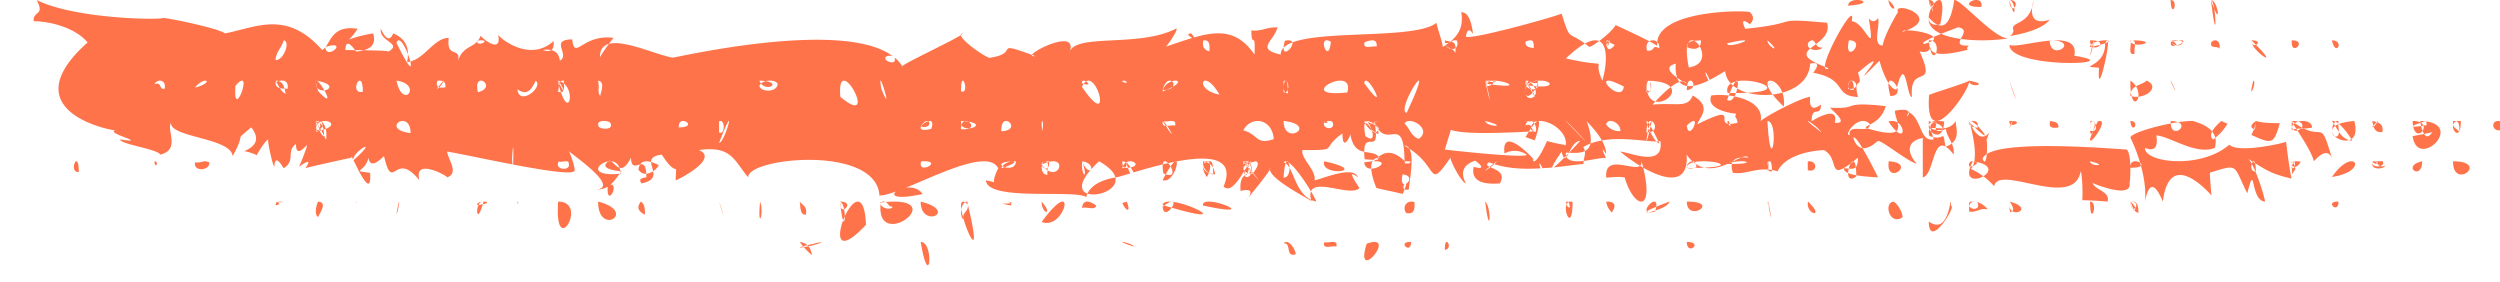 <svg xmlns="http://www.w3.org/2000/svg" width="62" height="7" viewBox="0 0 62 7">
    <path fill="#ff734a" fill-rule="evenodd" d="M59.833 3c.024.696.607 0 0 0zM35.834 6.196c.227-.025-.016-.428 0 0zm-16-.196c.087.123.188.23.301.327-.023-.193-.124-.302-.302-.327zm24-.993c.197.927.015-.1 0 0zm-2.787.239c.187-.624-.563.154 0 0zm-17.045-.174c-.57-.543.535 2.221 0 0zM20.833 5c.106 1.059.203.085 0 0zm.644.575c-.084-1.853-1.405 1.498 0 0zm8.358-.478c1.607.349-.055-.34 0 0zm-1.002-.013c2.218.674.065-.378 0 0zm18.1-.078c-.217.065-.055.595.251.381-.007-.178-.203-.43-.252-.38zm10.9-.617c.962-.15.544-.796 0 0zm1-.39c.072.133.257 0 0 0zm-1-.998c.143.191.213.46.504.49-.108-.194-.36-.516-.504-.49zm-.979 1.175c.06-.01.065-.081.05-.176-.022.033-.047.07-.07.108.007.025.012.037.02.068zM56.834 3c.001.051.49.712.549 1 .216-.239.369-.272.45-.074-.33-1.113-.159-.305-1-.926zm.013 1.316c.03-.05.053-.079.08-.122-.086-.29-.114-.26-.08.122zm-8.633-1.302c-.844-.137-.025.794 0 0zM60.022 3a.87.87 0 0 0 .095.322c.12-.024.208-.045.208-.05-.084.13-.152.139-.208.05a9.264 9.264 0 0 1-.284.053c.121.879 1.37-.342.19-.375zm.16.103c-.004-.033-.01-.064-.011-.103-.573.178-.31.157.012.103zm-8.156-.093c-.593 1.144.412-.135 0 0zm-2.193.163c.094-.147.107-.302 0 0zm3.003.988c.64 0-.05-.363 0 0zM51.833 4c-.007.136.504.118 0 0zm.897-.293c.143.038.102.829.083.825.083.446-1.018-.026-.92 0 .067.192.446.21.375.468a9.646 9.646 0 0 0-.628-.036c.018-.179-.006-.703-.041-.707-.181.957-2.033-.2-2.145.361a1.679 1.679 0 0 0-.576-.427c.212-.219.03-.96-.045-1.191.221.522.412.41.506.28-.02.046-.042.109-.071.188-.004-.009-.01-.004-.015.043.005-.018.01-.027.015-.043.012.025.017.205.004.353-.054.035-.095.074-.103.122.06.136.09.027.103-.122.566-.37 3.4-.107 3.458-.114zM49.842 5a.677.677 0 0 0 .01.26c.112-.02.082-.128-.01-.26zm-1.006-.873c.093.009.154-.032.205-.092-.133-.06-.226-.053-.205.092zm-.588-.487c.42-.148.24-.493.257-.64-.26.399-.752-.046-.66.368.405.167.322-.225.403.272zm8.29-.58c.047-.014-.397.009-.585-.06a1.18 1.18 0 0 1-.12.346c.504.227.557.244.705-.286zm.327.947L56.833 4c.014.04.026.057.032.007zm-.92.244c0-.58-.251.03 0 0zm.888.178c-.473-.11-.594-.178-1.1-.506.155.08.424.92.44 1.077-.38-.028-.227-1.047-.44-.205-.361-.718-.2-.736-.926-.513-.008.073.039.578.039.564-.212-.23-1.053-1.095-1.207.154-.202-.483-.35-.483-.443 0 .05-.506-.149-1.153-.363-1.589.031-.147 1.148-.43 1.57-.41-.007.024.685.13.523.667-.467.189-1.11-.288-1.449-.309.049.3-.045.402-.281.309-.018.364 1.38.539 2.09-.08.24.234 1.465-.068 1.412-.074-.014-.069.085.748.135.915zM55.088 3c-.268.236-.302.379-.204.46.146-.107.269-.236.357-.391A7.064 7.064 0 0 0 55.088 3zm.83.212c.012-.07.028-.135.03-.211-.163.112-.132.174-.03.21zM53.834 3c-.029.546.615.023 0 0zm-7 .013c.49.732.448-.126 0 0zm6-1.013c-.018.993.458.302 0 0zm-3-.887c0 .604 3.06.495 1.609.27.152-.744-1.38-.154-1.61-.27zm-40-.05c.726 1.495.141-.423 0 0zm42 .105c1.041-.215 0-.234 0 0zm-18.829-.132c-.358-.215-.055.614 0 0zm6.828.11c.136-.098 0-.274 0 0zm14-.146c.121.252.253.105 0 0zm0 .013c.166.294.568-.085 0 0zM55.834 1c-.027.256.844.816 0 0zm-10-.859c.857-.066 0-.282 0 0zm2 5.351c0 .736.702-.415.553-.38-.016-.483-.003.782-.554.38zM1.954 4.267c0-.61-.274.016 0 0zm5.878-2.264l.002.009L7.843 2c-.005.002-.006 0-.01.003zm32.215-.887c-.138-.071-.23-.119-.212-.116 0 .25.076.281.212.116zM12.853 5.005L12.833 5c.008.085.015.07.02.005zm-4.02.029l.015-.015-.01-.02c0 .013-.006.025-.004.035zm31-3.918l.043.023c.032-.054.053-.104.047-.14a.927.927 0 0 1-.09.117zM6.865 5c-.016.038-.035.078-.031.089.117-.01.098-.047.03-.09zm27.982-.96c0 .008.002.007.002.014.044.002.065 0 .094 0a1.61 1.61 0 0 1 .052-.042c-.08-.017-.203-.024-.148.027zm2.986-1.033c.06.01.137.007.234-.007-.032-.002-.12.002-.234.007zm5.09.117c-.02-.054-.034-.083-.05-.124a.49.49 0 0 0-.04.022c.031.058.063.103.09.102zm-5.09.275c.094.037.155.055.23.08.152-.443.19-.772-.23-.08zm9.008.6c-.092.632.727.048 0 0zm-.467-.92c-.259-.281-.666.275-.504.273-.04-.317.498-.007.504-.272zm-.338 1.299c0-.993-.456.322 0 0zm-.856-1.091c-.173-.227-.686-.512 0 0zm-.347.718v.217c.26.07.234-.266 0-.217zm-1 1.027c.114.38.013-.165 0 0zm.112-.782c0-.579-.251.031 0 0zM43.833 3c.082 1.529.304.01 0 0zm.025 1.002c-.056-.04 0 .568 0 0zm-1.025.064c.87.013.38-.156 0 0zm-1 .101c1.91-.003-.021-.375 0 0zm0-1.051c.054.451.422-.415 0 0zm.24 1.035c-.035-.406-.521.154 0 0zm-.24.849c0 .536.867-.008 0 0zm-.869-2c-.076-.016-.252 1.127 0 0zm-.126-1c-.1 1.17 1.464.025 0 0zm.317 1.56c-.59-1.23-.231-.06 0 0zm-.322-.274c.473 0 0-.643 0 0zm.107-1.027c0-.62-.24.078 0 0zm-.755.993c.021-.199-.31-.36-.352-.163a.404.404 0 0 0 .352.163zm-.352.571c0-.38-.507-.822-.485-.823.33.899-.203.79-.514.786-.038.445.97.04 1 .15-.115-.256-.115-.294 0-.113zm-1.784-.799c-.116.14-.111.217.014.233-.469.022-1.731.098-2.082-.037.008-.019-.146.48-.148.488.04.011 1.985.224 2.032.131a.518.518 0 0 0-.554-.032c-.095-.826.935.364.702.13.016.212.233-.155.353-.44.333.094.424.078.46.114.079-.325-.448-.713-.777-.587zm-2.863.42c.352-.254-.253-.585-.353-.38.125.119.17.324.353.38zm-.353.55c-.017-1.26-.464-.183-.751-.994.19.998-.325.062-.239.95.088.007.155.011.207.012 0 .058.021.042.063 0 .103-.003.085-.022.036-.035.117-.112.338-.271.684.067zm.244 1.017c-.219-.064-.303.157-.2.272.184.04.22-.086.2-.272zM34.2 3.204c-.037-.14-.441-.318-.354-.108.087-.178.194.365.354.108zm-.367.822c.03.42.958-.152 0 0zm0-.888c.314-.111.57-.245 0 0zm.027.236c.486.358-.162-.999 0 0zM33.833 3c.058.172.192.263.352.326.012-.248-.188-.268-.352-.326zm0-.938c.678.928.044-.349 0 0zm1.053.735c.826-1.767-.3-.052 0 0zm.947-1.735c.01.19.38.24.302-.055-.154-.039-.148.095-.302.055zm1.11 1.42c0-.152-.247-1.004 0 0zm-.11-.411c1.272.202.16-.233 0 0zm0-.05c.613.057-.003-.068 0 0zm0 .979c.032.154.631.164 0 0zm0-.86c.333 0 .2-.316 0 0zM37.906 2c-.317.698.537.444 0 0zm-.064.142c-.102.745.717-.556 0 0zm-.009-.037c1.023.178.54-.308 0 0zm.002-1.074c-.016.144.104.141.2.163.014-.224-.06-.217-.2-.163zm.237 1.382c0-.086-.536-.886 0 0zm.072-.36c-.155.04-.183-.054-.302-.053-.071.246.34.309.302.054zm-.31 1.054c.198-.069.121.16.252.164.06-.225-.195-.389-.253-.164zm1-1.658c1.257.285.594-.11.905.55.188-.67.144-1.546-.906-.55zm0 1.551c1.085 1.141.016-.02 0 0zm1.437-.852c-.956-.505-.058.485 0 0zm.575-.892c.221.026.107-.167.303-.055.03-.283-.394-.27-.303.055zm-.013 1.026c.155.084.155-.355 0-.272v.272zm-7.42.01c.206-.727-1.401.152 0 0zm-.358.764c-.01-.08-.122-.05-.202-.054-.108.2.256.245.202.054zm-.134-.011c0-.112-.198.025 0 0zm-.08.955c-.12.394 1.186.254 0 0zm-1.008.405c.3 0 .054-.911 0 0zm0-2.395v.271c.155.083.155-.354 0-.27zM32.64 5c.005-.081-.674-1.192-.807-.971.261.053.26.85.807.97zm-.807-2c.004.644.877.098 0 0zm.107-.687c0-.711-.24.014 0 0zm-1.058 1.692c-.117.121.016.212 0 .381.215.064.215-.444 0-.38zm-.049.06c.493-.08.253-.093 0 0zm.756-.616c-.035-.502-.552-.595-.756-.217.392.109.307.372.756.217zm-.528.863c.521-.65-.713-.1 0 0zm.164.16c-.745-.93-.243-.242 0 0zM30.833 4c0 .769.302 0 0 0zm-.699.327c-.022-.193-.123-.301-.3-.327 0 .217.124.3.3.327zm.109-1.981c-.413-.713-.664-.122 0 0zm-.312 2.047c.294-.562-.326-.484 0 0zm.156-.06c-.005-.347-.014-.395-.252-.272-.016.2.135.216.252.272zm-1.233-.032c.57.251-.147-.789 0 0zm.288-1.185c.048-.197-.198-.077-.303-.109-.047.196.198.075.303.11zm-.309 1.352c.355.123.574-1.112 0 0zm0-1.468c.45.71.095.022 0 0zm0-.767c.533.005.137-.528 0 0zm-1 1.767c0 .343.24.016 0 0zm.108-1.942c.009-.105-.246-.043 0 0zm.892.21c.826-.32.063-.393 0 0zm-1 1.9c.693 0 .095-.379 0 0zM27.256 4c-1.456 1.36 1.436.8 0 0zm-.07 1.1c-.114-.09-.322-.194-.353.055.105-.032.331.067.353-.054zM26.833 4c.21.479.391.048 0 0zm0-1.845c.83 1.216.31-.69 0 0zm.005-.085c.373.117-.051-.206 0 0zM26.839 4c-.043.355.17.517 0 0zm-.958.007c-.083.088-.062.34.1.326-.03-.112.082-.378-.1-.326zm.136-.004c-.427-.047.026.422 0 0zM25.833 5c0 .33.308.349 0 0zm0-.918c.42.555.73-.348 0 0zm0 1.422c.583.23.914-1.242 0 0zM25.193 4c-.812 0 .006.362 0 0zm-.12 1.095c.082-.157-.578-.092 0 0zm-.217-.045c.609 0-.16-.112 0 0zm-.022-1.794c.561-.025-.025-.564 0 0zm1.016-.007c.055-.284-.056-.376 0 0zm-1.017.924c.68-.22.087-.241 0 0zm-1-.969c.572.045 0-.482 0 0zM23.836 3c-.06.389.856.047 0 0zm-1.003 2c0 .692.962.238 0 0zm.263-1.804c.176-.513-.67.16 0 0zm-.251.806c-.108.363.609-.037 0 0zm-1.002 1.02c-.16 1.3 1.85-.217 0 0zm.99-1.884c.35.087.218-.35 0 0zm1-.875c.235.104 0-.64 0 0zm-1.974-.054c.331.804-.137-.746 0 0zm-1.018.193c1.019.849-.107-1.234 0 0zM18.833 2c.135.344.657.018 0 0zm.453.085c-.035-.125-.412-.118-.453.055.062.155.438.147.453-.055zm-1.453 1.46c.147 0 .47-1.226 0 0zm0-.534v.272c.154.083.154-.356 0-.272zm-1 .148c.53 0-.015-.358 0 0zm-.496.936c-.184-.092-.459-.197-.504.108.132.224.431.049.504-.108zm-.946.215c-.02-.75-1.244.108 0 0zm-.548-1.187c0 .083.373.12.302-.055-.001-.082-.374-.119-.302.055zM14.833 2c.04.214-.022.282.05.38.028-.118.123-.351-.05-.38zm-1 0c.27 1.185.51.09 0 0zm0 0c.236.477.133.122 0 0zm.272 2.061c.009-.118-.178-.024-.252-.054-.114.216.309.241.252.054zm-.272-1.788c.198.07.15-.128.151-.272-.153-.019-.104.178-.15.272zM13.287 2c-.114.235-.214.377-.454.216.038.424.651-.045.454-.216zm-1.435.287c.514-.13-.133-.576 0 0zm-.806-.12c.016-.144-.069-.179-.2-.164-.052.181.07.178.2.163zm-.213.035c.073.01.36-.46 0 0zm-.651 1.099c0-.624-.784-.1 0 0zM9.833 2c.16.752.66.09 0 0zm0 3.29c.045.005.126-.656 0 0zm-.835-3.013c0-.658-.37.074 0 0zm-1.163.986c.878-.167-.05-.497 0 0zm-.002-.257c0 .62.243-.078 0 0zM7.838 2c-.075.475.781.129 0 0zm-.005 1.033c.095.098.247.42.252.434.047-.274-.079-.567-.252-.434zm0-.033c.087.105.074.318.201.38.011-.211-.053-.341-.2-.38zm.062-.734c.631.67-.301-.85 0 0zm-.062.973c.37-.06 0-.506 0 0zM7.135 2.2c.027-.249-.17-.219-.302-.162-.005.168.153.161.302.162zM7.035 1c-.048.184-.184.272-.202.488.194.025.381-.463.202-.488zm.05 1.327c-.032-.165-.065-.33-.252-.327.077.118.123.267.252.327zM6.966 5c-.377.029.189.015 0 0zM5.84 2.126c-.075.973.487-.557 0 0zm-1.007.048c.507-.131.254-.315 0 0zm-.748.025c.04-.237-.196-.248-.252-.108.191-.08.097.148.252.108zm-.252 1.8c0 .22.13.01 0 0zm38.049-2.327c.879-.129-.294-1.446 0 0zm-.049.566c.37-.059 0-.506 0 0zm1-1.163c-.009.172 1.011-.235 0 0zm0 1.403c.29.18.416-1.161 0 0zm.01-.174c2.303.05-.177-.708 0 0zm1.396.34c.085-.82-.954-.897 0 0zm-.406-.535c.001.011.422-.251 0 0zm2 .096c.451.03 0-.476 0 0zm.144.016c-.015-.53-.315.07 0 0zm.904.16c.507 0-.236-.857 0 0zM48.834 2c-.014.195.552.102 0 0zm-.383 1.835c-.538-.714-.45.493-.765.564 0 .002-.002-.982 0-.978-.388.077-.412.331-.153.64-.222-.055-.854-.575-.957-.564.004-.025-.2.206-.388.175-.106-.175-.198-.3-.225-.25.056.173.14.236.225.25.16.266.35.65.388.727-.246-.015-.878-.044-.843-.226.197.006.345.087.345-.263-.823.68-.414.05-.842-.188-.491.024-1 .192-1.15.526-.491-.14-.76.093-1.109.038-.046-.129-.04-.219 0-.283.08-.038.148-.072.207-.096a.802.802 0 0 1 .176.003c-.028-.048-.091-.037-.176-.003-.103.007-.17.04-.207.096-.325.158-.789.35-1.148-.168.075 1.105-1.186.324-1.646-.076.243.018 1.092.409.995-.262-.267.07-1.266-.233-1.913.15.099.166-.01.281.008.418-.214.022-.468.058-.743.086.043-.027.133-.108.261-.238.034.028.07-.03.115-.117.083-.086.174-.183.282-.3-.133 0-.217.172-.282.3l-.115.117c-.021-.016-.041-.055-.062-.154-.162.235-.239.365-.232.395-.079.008-.162.013-.244.017-.045-.101-.117-.203-.047.004-.439.026-.895.007-1.277-.152-.243.164.505.11.268.526-.498.039-.714-.099-.65-.413-.014.002.407.12.038-.151-.298.1-.376.288-.23.564-.102-.014-.382-.531-.382-.639-.57.818-.29.24-1.02-.22-.03-.047-.068-.081-.13-.08.053.026.086.054.13.08.121.2.01.737-.014 1.01-.053.01-.083.006-.104-.005.03-.078.04-.122.036-.138.086-.042.158-.203-.086-.233-.044.184-.003.243.048.244-.029.036-.048.103.002.127-.014.035-.025.067-.05.117-.136-.043-.577-.124-.65-.151-.002-.007-.333-.75.077-.75-.179-.259-.617.06-.723-.584-.016.087-.196.437-.196-.018-.575.408-.04.413-.995.413-.031.227.339.48.306.752.254-.064.974-.372 1.071-.075-.202-.161-.19-.073.039.262-.228.271-1.413-.42-1.187.339.069-.01-1.083-.55-1.033-.827.082-.004-.598.79-.574.79.16-.218.108-.293-.154-.227-.05-.613.387-.278.23-.676-.078-.004-.41.815-.65.564.459-1.111-1.358-.61-2.234-.348a1.021 1.021 0 0 0-.178-.253c.03.127.064.213.096.277-.204.062-.344.105-.364.099-.103.023-.631.099-.728.489-.294-.196-2.45.113-2.487-.414.351.047.073.155.305-.301-.24-.474-1.456.144-2.29.483.146-.02.313.01.415.156-.687.147-.78.034-.659-.063-.17.06-.313.1-.412.1-.08-1.271-3.289-.935-3.254-.45-.353-.417-.41-.794-1.225-.677.504.207-.454.704-.575.752.015-.558.07.011-.344-.64-.653.086.194.563-.497.715-.077-.085-.039-.135.114-.15.007-.685-.362.01-.382-.489-.257.519-.396.092-.536.075-.337.223.306.263.307.263-.085.092-.157.23-.278.33.228-.003-.101.584-.069.052a.521.521 0 0 1-.266.07c.534-.07-.515-.795-.699-.951.067.11.196.54.125.5-.085.08-.782-.031-1.507-.168.014-.168.01-.777-.025-.134l.01.13c-.683-.13-1.388-.282-1.618-.318.009.184.304.529 0 .64.017-.027-.848-.513-.688.075-.623-.783-.652.347-.88-.602-.232.228-.36.24-.384.038-.085.38-.458.308.04.376.042.645-.279-.041-.412-.312.678-.607-.003-.235-.007-.013l-.027-.054-.015.003.015-.003c-.02-.036-.027-.044-.015.003-.154.033-1.135.247-1.147.263.14-.199.09-.211-.155-.037.002.006.237-.569.192-.527-.02-.011-.268.34-.268-.038-.255.182.004.41-.306.602-.145-.246-.22-.259-.23-.037-.047-.048-.17-.608-.152-.677-.054.013-.229.272-.283.39a1.092 1.092 0 0 0-.312-.1c.32-.134.38-.33.173-.591-.471.404-.09.036-.46.714-.048-.46-1.551-.456-1.53-.827-.11.2.238.67-.269.79-.036-.132-.991-.257-.994-.376.776.11-.385-.159-.116-.226-.004.02-2.645-.438-.689-2.18C1.877.695 1.267.531.834.526.822.247 1.118.406.91 0 1.78.44 3.737.5 4.048.45 4.008.41 5.413.695 5.58.828 6.347.684 7.103.237 7.99 1.24a.253.253 0 0 0 .078-.068c.03.344.603-.194.007-.008.14-.182.207-.541.795-.45-.262.414-.405.247.383.114.07.222-.013.36-.233.418l-.215-.003c-.153-.209-.234-.214-.24-.003 0 .002.103.002.24.003.01.014.017.02.027.035a.914.914 0 0 0 .188-.032c.28.004.588.012.616.032.353-.207-.242-.246-.192-.564.127.27.23.308.307.114.306.126.42.365.344.713.433-.048.65-.6 1.034-.6-.067.52.305.215.23.563.14-.407.436-.293.563-.618.062.094.532.451.431-.022.12.153.828.666 1.379.15-.005.056.015.18-.061.228a.516.516 0 0 0-.207-.002c.112.038.168.027.207.002.12.027.194.111.214.262.265-.15-.271-.523.306-.527.062.544.247-.144 1.034-.037 0-.016-.058.056-.125.149-.138.039-.226.137-.22.34-.02.004.113-.194.22-.34.382-.109 1.174.27 1.58.34.006.02 4.207-.981 5.457-.037-.08-.024-.211-.004-.176.074.008.056.251.15.23 0 .01-.022-.003-.035-.015-.05.084.07.155.148.206.238-.166.003 1.504-.757 1.494-.826-.261.042.683.687.688.601.747-.111.032-.429 1.03-.068-.011.025.008.04.08.03l-.08-.03c.06-.137 1.174-.66.923-.045.113-.508 1.707-.125 2.64-.602.106-.054-.162.369-.244.443.236-.08.45-.155.65-.214-.032-.027-.069-.05-.098-.079.06-.081.111-.009.148.065.62-.178 1.088-.175 1.498.424.032-.636-.077-.125-.077-.6.253.032.347-.079.65-.076-.1.36-.55.533.077.676 0-.745 3.258-.288 3.866-.789.003.093.152.482.153.602.363-.228.525-.455.46-.865.275 0 .279.6.306.563-.094-.16-.158-.15-.192.038.032.114 2.089-.45 2.374-.563.237.743.129.376.688.827.168-.065.542-.364.654-.544.325.152.946.438 1.03.52-.1-.896 2.163-.894 2.297-.841.103.1.103.2 0 .3-.174-.132-.212-.094-.115.113 1.475-.149.577-.277 2.03-.15.178.616-1.19.658-.055 1.092.001.053.028.075.092.037l-.092-.037c-.012-.295.784-1.699.666-1.13.343.027.59.983.422-.075.076.1.152.1.23 0 .06.176-.149.677.114.677.048-.276.373-.827.382-.827-.148-.294 1.095.112.21.453-.061.002-.1.013-.095.036.037-.012.063-.024.094-.036.188-.009.593.065.67.165-.187.083-.324.159-.228.17.223-.058.27-.117.229-.17.26-.115.62-.244.614-.242.416.073-.307.491.267.45-.043.027-.057.065-.037.113-.028-.012-.975.287-.919-.112-.006.136-.095.186-.268.15.451 1.006-.263.254-.191 1.128-.134.008-.153-1.137-.384-.188-.189.014-.381-.533-.42-.714-1.056 1.068.53-.615-.536.3.15.453-.135.044 0 .602-.625-.03-.242-.44-1.11-.601.152-.195.127-.27-.076-.227-.04.992-2.034 1.013-2.105.189-.02 0-.184.114-.385.215-.166-.359-.107-.119-.03.016-.258.126-.568.22-.721.034a.216.216 0 0 1 .085-.014c.056.032.098.052.093.05a.11.11 0 0 0-.093-.05 1.718 1.718 0 0 1-.142-.09.853.853 0 0 1-.033-.35c-.285.074-.134.234.033.35a.352.352 0 0 0 .057.104c-.241.083-.604.491-.665.562.623-.052.861.094.996-.225.502.29.158.538.114.713 1.195-.591.262.138.996-.037-.027-.196-.083-.078-.038-.225-.195-.016-.745-.125-.613-.451.382-.062 1.325.067 1.225.639.077-.11 1.07-.62 1.226-.602-.023.273.066.336.268.188 0 .335-.23-.005-.23.414-.005 0 .69-.446.574.037.394.036-.123-.35-.115-.375.776.043.237-.164 1.378-.038-.138.51-.69.487-.421.563 1.09.318.633-.214.65-.45.252-.048.33-.01.344.039-.107.168.023.072 0 0l.001-.002c.321.158.265.735.612.677 0-.121-.218-.434.077-.414-.068.208.01.258.23.15.018.22.23.375.19.64zm-8.157.57c.223.78.786.934.417-.405.03.414-.938-.29-.875.404.004 0 .004.003.006.003.188-.02.347-.028.452-.003zm-1.427.706c.092.093.072-.004.03-.111-.022 0-.042.003-.064.005.011.035.017.058.034.106zM27.942 5a6.758 6.758 0 0 1-.109.035c.117.253.212.2.11-.035zM39.88 5l-.046.004a.447.447 0 0 0 .14.265c.113-.168.078-.256-.094-.27zM50.833.489c-.383.118-.516-.045-.398-.49-.076.665-.607.507-.499.762-.02.076-.055.116-.103.135.463-.075.855-.215 1-.407zM47.836.436c-.07.522 1.103.65 1.997.513-.33.066-1.202-.97-1.367-.949-.098.658-.309.803-.63.436zM47.833 1c.09.845.4-.024 0 0zM28.116 6.115c.016-.075-.644-.216 0 0zm4.723-.108c-.048.195.2.075.302.108.05-.196-.198-.076-.302-.108zm2.156-.006c-.364-.018 0 .327 0 0zm-3.162.034c.204-.022.035.359.303.27-.017-.148-.198-.397-.303-.27zm2.06.009c-.324 1.058.817-.299 0 0zM22.833 6c.22 1.303.347 0 0 0zm19 0c0 .362.432 0 0 0zM39 5.006c-.375-.093 0 .934 0 0zM36.833 5c.117.986.17.15 0 0zm-14.998.017c-.023.138.264.216.303.108-.144.01-.1-.183-.303-.108zM19.833 5c.026.136-.002.328.151.326.044-.21-.084-.235-.15-.326zm4.055.435c-.024-.209.175-.174.1-.435-.148-.01-.206.352-.1.435zM20.376 6c-1.192.26-.056.094 0 0zM18.85 5c-.072.747.112.32 0 0zm-2.858.326c.01-.156-.013-.276-.1-.326-.105.146-.071.23.1.326zM14.833 5c0 .88 1.002.254 0 0zm5 .278c.003 0 .031-.626 0 0zM13.843 5c-.11 1.476.774 0 0 0zm14.99.125c.042.461.588-.442 0 0zM20.836 5c-.042.43.417 0 0 0zm-8.844.002c-.23-.048-.192.716 0 0zm36.846.245c.196.03.247-.097.455-.054-.095-.15-.509-.37-.455.054zM41.4 5c-1.267.469-.015.22 0 0zm11.433 0c.038.34.255.204 0 0zM44.84 5c-.07.333.448.426 0 0zm-33.006.088c.574-.073-.022-.155 0 0zm-3.94.293c.02-.08.243-.36 0-.381-.048.046-.109.346 0 .38zm44.94-.376c.055.103.07.249.2.272-.003-.159-.018-.307-.2-.272zm-1-.005c0 .68.22 0 0 0zm-34 0c.197.678.06.147 0 0zm35 0c.01.402.324 0 0 0zm-2.992 0c-.1.487.692.188 0 0zm-.989.002c-.108.2.257.245.202.054-.01-.08-.122-.05-.202-.054zM57.995 5c-.364-.017 0 .33 0 0zm1.1-1h-.251c-.08.167.328.167.25 0zM48.928 4c-.477.89 1.067.157 0 0zm-44.091.028c-.045.247.38.2.353 0-.157-.07-.145.015-.353 0zm52.22-.014c-.398-.095-.179.323 0 0zM58.851 4c-.105.227.274.204.3.11-.202.074-.158-.119-.3-.11zM37.124 4c-.608.446-.088.126 0 0zm23.71 0c0 .737.93 0 0 0zm-.764 0c-.532.117 0 .5 0 0zm-2.074-.996c-.154-.053-.249.4-.05.38.113-.023.02-.267.05-.38zm3.033-.001c-.44-.054 0 .685 0 0zm-4.194.216c.206-.057.249-.008.504-.054 0-.247-.538-.208-.504.054zm-5.788-.056c.016-.144-.105-.14-.202-.163-.05.182.07.178.202.163zm10.971.064V3.01c-.258-.07-.235.267 0 .218zm-10.185.014c.333.099 0-.588 0 0zm7-.096c.002.08.316-.363 0 0zM56.84 3c-.08.545.623 0 0 0zm-4.007 0c.04.37.257 0 0 0zm-4.646.217c-.025-.171-.23-.15-.352-.217-.018.217.144.244.352.217zm.648-.21c-.015.144.105.14.2.163.052-.182-.068-.179-.2-.164zm12.004-.004c-.035.183.104.178.15.272.01-.156.007-.297-.15-.272zM58.386 3c-1.372.12.275 1.032 0 0zm-8.55 0c-.047.228.439-.016 0 0zm-1.003.024c.855.841.05-.192 0 0zm10.252.248c.031-.215-.114-.241-.252-.272.028.15.052.304.252.272zm-7.194.055c-.006-.09.164-.346-.05-.326.028.096-.062.32.05.326zM49.833 2c.175.567.234.63 0 0zm6.049 0c-.15.584.102.026 0 0zm-2.646 0c-.135.125-.402.109-.403.38.346.108.77-.218.403-.38zm-4.418 0c.06.024-.81.281-.976.354-.126 1.624 1.145-.322.976-.354zm5.018 0c-.034 0 .28.564 0 0zm-42.002-.992c-.024.195.428-.054 0 0zm44-.008c0 .266.363 0 0 0zm-3.778.68c-.067 1.003.398-1.109.151-.6.012.614-.734.557-.15.6zm.777-.68c0 .242.862 0 0 0zm2.208.21c.042-.193-.107-.268-.201-.161-.045.175.164.076.2.162zM57.833 1c.09.437.324 0 0 0zm-27.84.274c.012-.155.007-.297-.15-.271-.04.187.048.239.15.271zM51.834 1c0 .402.565-.007 0 0zm-19.969.011c-.18.656.502-.11 0 0zm2.277.145c.018-.233-.184-.146-.302-.108-.048.196.198.076.302.108zm19.7-.117c-.092.297.732-.173 0 0zM50.832 1c.01.557.806 0 0 0zm-4.979 0c-.137.64.464 0 0 0zm-3.669 0c-.153.017-.343-.007-.352.164.118.06.357.109.352-.163zm-6.095.327c.048-.36-.096-.268-.253-.326-.036.238.227.153.253.326zm16.85.006c-.03-.11.083-.377-.1-.326.03.112-.081.378.1.326zM51.924 1c-.218.835.034.033 0 0zm4.913 0c-.043.434.416 0 0 0zm-11.64.173c-.21.056-.155-.318-.355-.11-.065.203.3.217.354.11zM43.832 1c0 .163.391.354 0 0zm11-1c.164 1.38.13.005 0 0zm-1 0c.015.52.22 0 0 0zm1 0c.271.8.18 0 0 0zm-8 0c.033.294.308.278 0 0zm3 0c.18.675.161.004 0 0zm-2 0c.162.483.123.25 0 0zm.286.606c.295-1.435-.77.148 0 0zM49.14.171c.06-.394-.721.018 0 0zM47.833 0c.042.408.255 0 0 0zm2 0c.35 0 .01.469 0 0z"/>
</svg>

